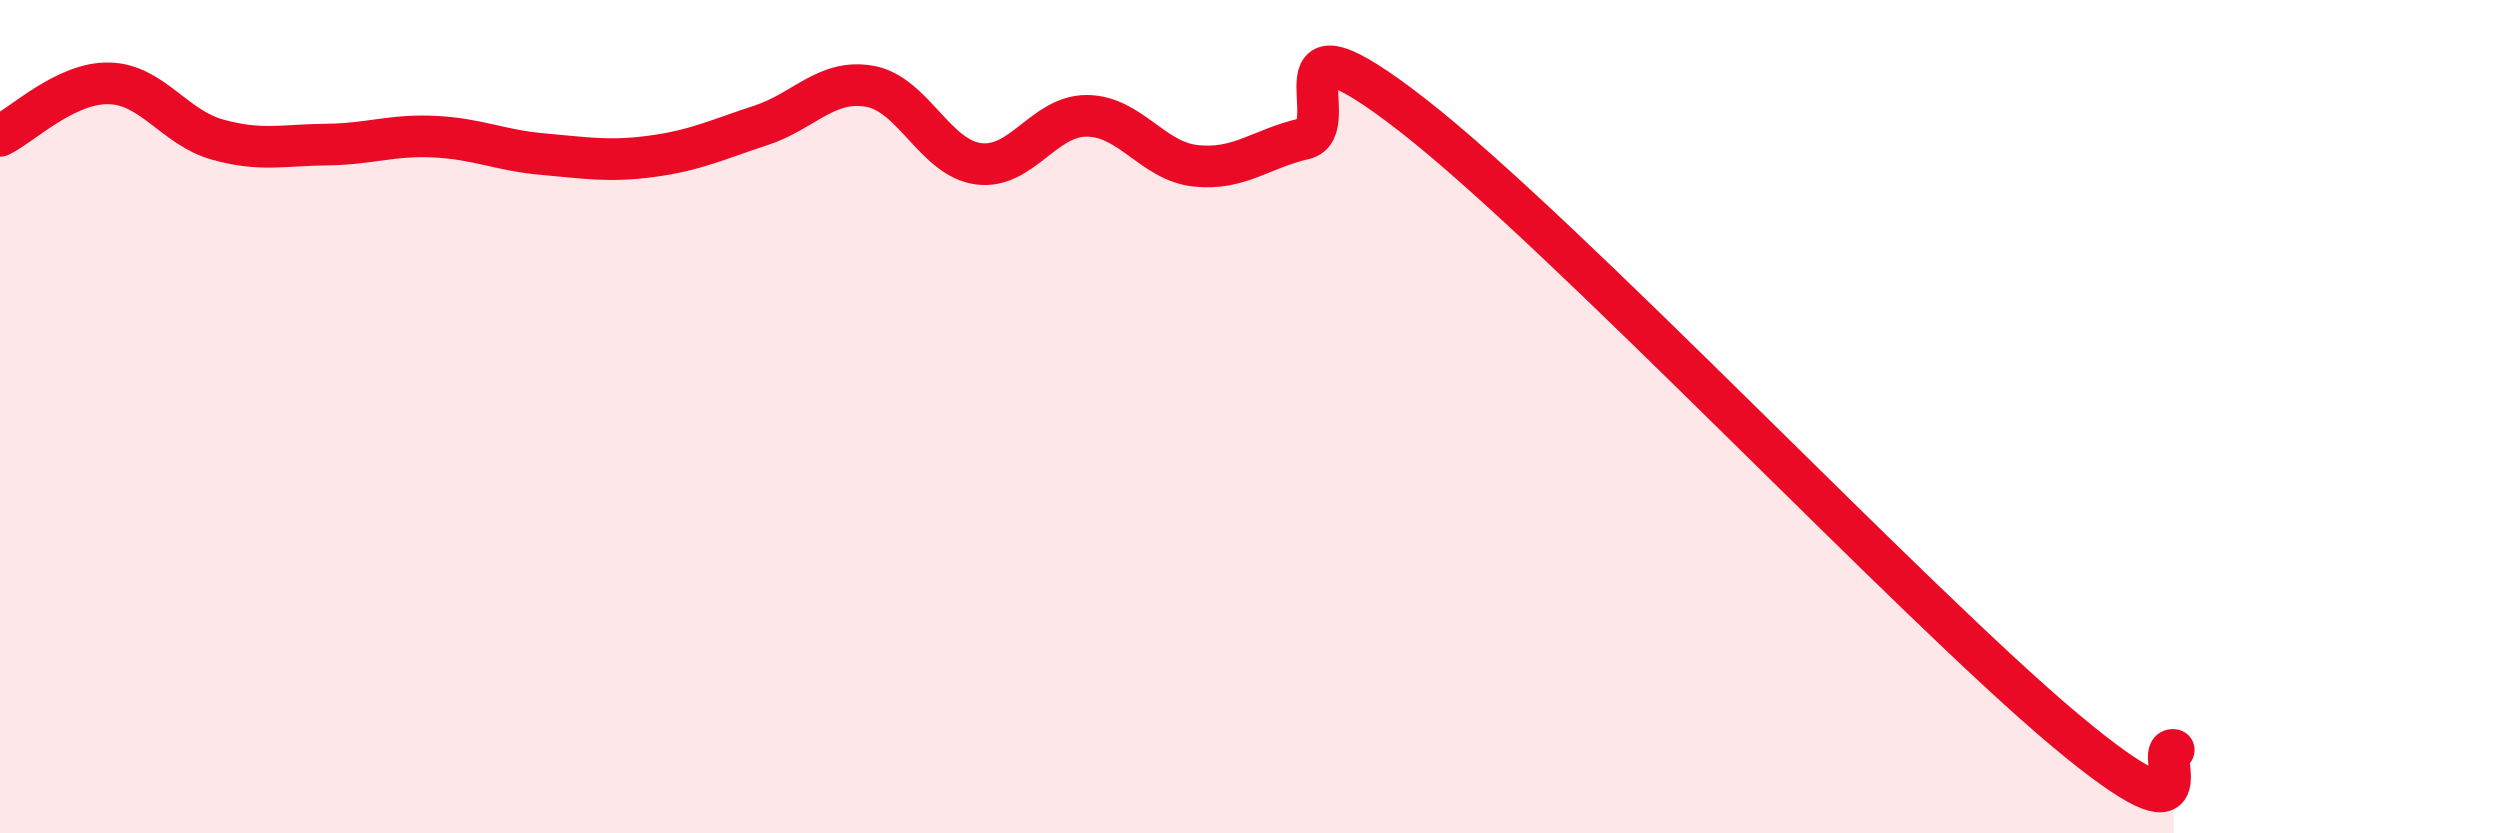 
    <svg width="60" height="20" viewBox="0 0 60 20" xmlns="http://www.w3.org/2000/svg">
      <path
        d="M 0,3.26 C 0.52,3.01 1.57,1.98 2.61,2 C 3.65,2.02 4.18,3.06 5.22,3.35 C 6.26,3.64 6.79,3.48 7.83,3.47 C 8.87,3.46 9.39,3.23 10.43,3.28 C 11.47,3.33 12,3.61 13.04,3.7 C 14.08,3.79 14.61,3.89 15.65,3.75 C 16.69,3.61 17.22,3.35 18.26,3.01 C 19.3,2.67 19.83,1.89 20.87,2.07 C 21.91,2.25 22.44,3.79 23.48,3.93 C 24.52,4.07 25.05,2.77 26.09,2.78 C 27.13,2.79 27.66,3.87 28.7,3.98 C 29.74,4.09 30.26,3.57 31.3,3.33 C 32.34,3.09 30.26,-0.07 33.91,2.77 C 37.56,5.61 45.92,14.48 49.57,17.53 C 53.22,20.58 51.65,17.91 52.17,18L52.17 20L0 20Z"
        fill="#EB0A25"
        opacity="0.1"
        stroke-linecap="round"
        stroke-linejoin="round"
      />
      <path
        d="M 0,3.26 C 0.52,3.01 1.57,1.98 2.61,2 C 3.65,2.02 4.18,3.06 5.22,3.35 C 6.26,3.64 6.79,3.48 7.83,3.47 C 8.87,3.46 9.39,3.23 10.43,3.28 C 11.47,3.33 12,3.61 13.04,3.7 C 14.08,3.79 14.61,3.89 15.65,3.75 C 16.69,3.61 17.22,3.35 18.26,3.01 C 19.3,2.67 19.83,1.89 20.87,2.07 C 21.91,2.25 22.44,3.79 23.48,3.93 C 24.52,4.07 25.05,2.77 26.09,2.78 C 27.13,2.79 27.66,3.87 28.7,3.98 C 29.74,4.09 30.26,3.57 31.3,3.33 C 32.34,3.09 30.26,-0.07 33.91,2.77 C 37.56,5.61 45.92,14.48 49.57,17.53 C 53.22,20.58 51.65,17.91 52.17,18"
        stroke="#EB0A25"
        stroke-width="1"
        fill="none"
        stroke-linecap="round"
        stroke-linejoin="round"
      />
    </svg>
  